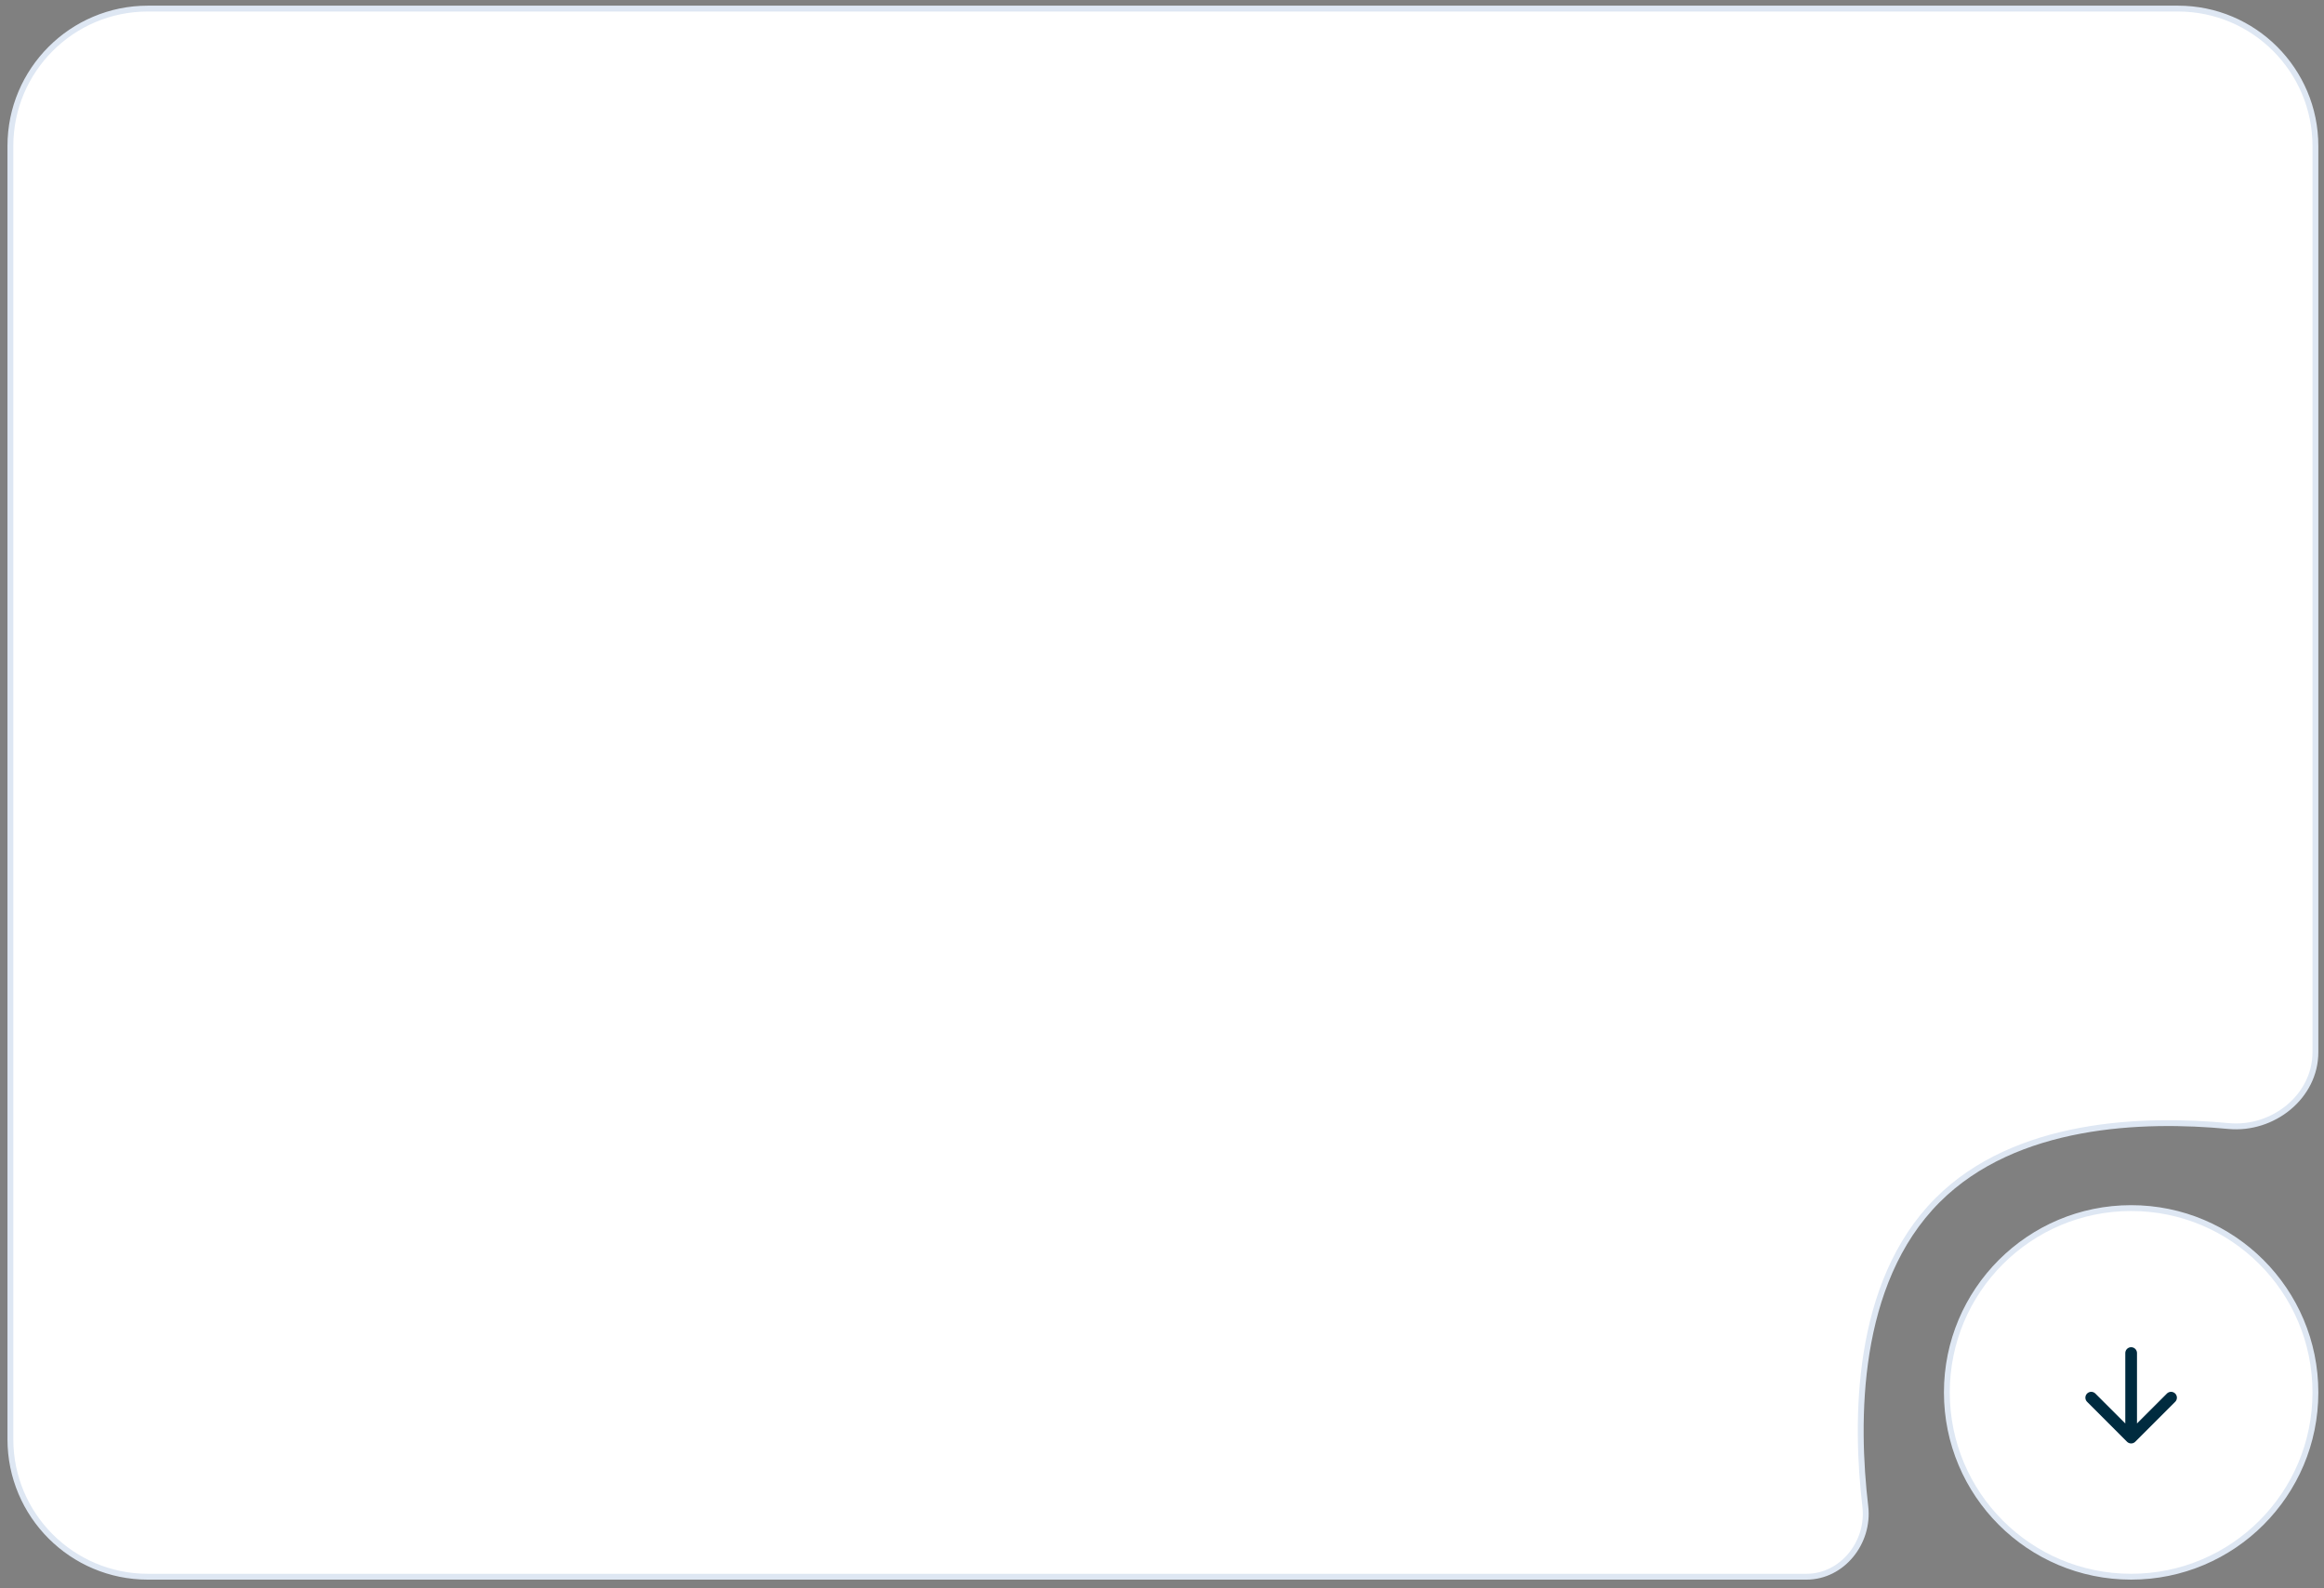 <?xml version="1.0" encoding="UTF-8"?> <svg xmlns="http://www.w3.org/2000/svg" width="240" height="164" viewBox="0 0 240 164" fill="none"><rect x="0" y="0" width="240" height="164" fill="#808080" stroke="none"/><path d="M15.271 0.886H224.917C232.758 0.886 239.114 7.243 239.114 15.084V108.645C239.114 113.218 234.74 116.704 230.133 116.268C225.712 115.849 220.222 115.747 214.832 116.754C209.442 117.762 204.132 119.882 200.094 123.923C195.803 128.217 193.684 133.95 192.763 139.682C191.842 145.414 192.115 151.171 192.632 155.546C193.071 159.266 190.249 162.803 186.55 162.803H15.271C7.429 162.803 1.073 156.446 1.073 148.605V15.084C1.073 7.243 7.429 0.886 15.271 0.886Z" fill="white" stroke="#DEE7F3" stroke-width="0.604"></path><circle cx="220.083" cy="143.771" r="19.031" fill="white" stroke="#DEE7F3" stroke-width="0.604"></circle><rect x="210.417" y="134.406" width="19.333" height="19.333" rx="9.667" fill="white"></rect><path d="M220.083 139.709L220.083 148.437M220.083 148.437L224.205 144.316M220.083 148.437L215.961 144.316" stroke="#002B3F" stroke-width="1.208" stroke-linecap="round" stroke-linejoin="round"></path></svg> 